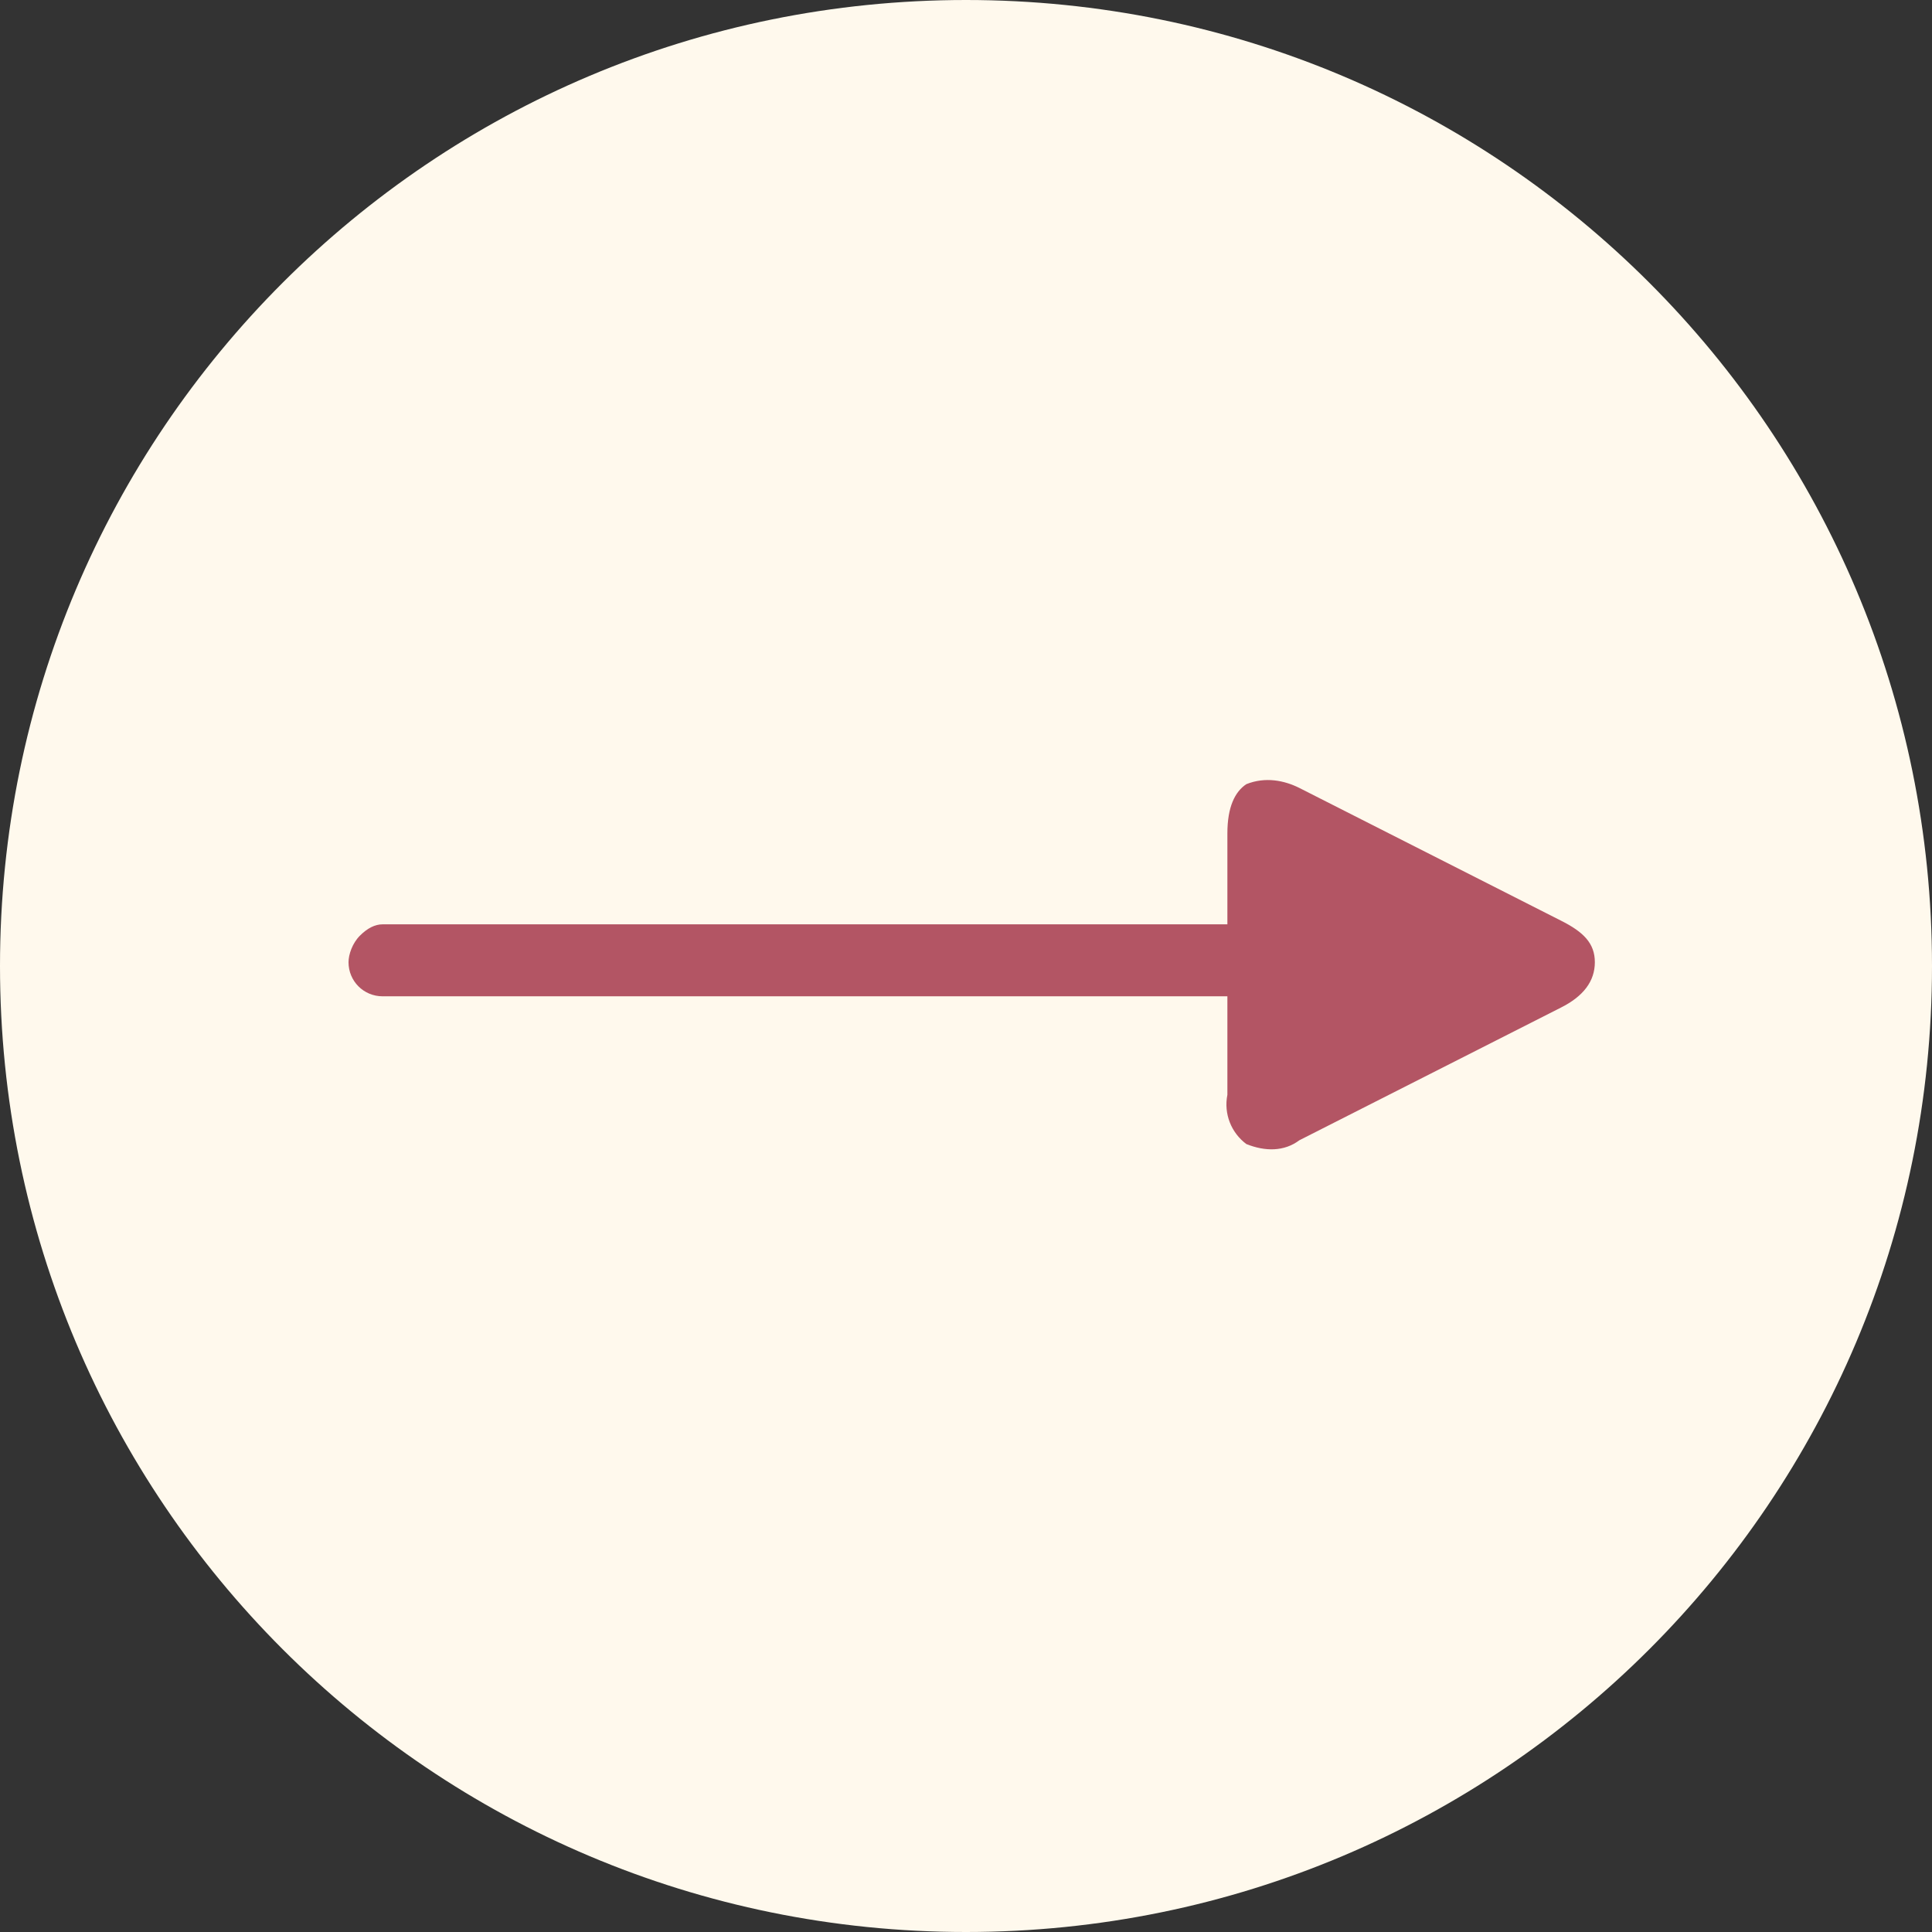 <?xml version="1.0" encoding="utf-8"?>
<!-- Generator: Adobe Illustrator 27.7.0, SVG Export Plug-In . SVG Version: 6.00 Build 0)  -->
<svg version="1.1" id="レイヤー_1" xmlns="http://www.w3.org/2000/svg" xmlns:xlink="http://www.w3.org/1999/xlink" x="0px"
	 y="0px" viewBox="0 0 51 51" style="enable-background:new 0 0 51 51;" xml:space="preserve">
<rect x="0" y="0" width="51" height="51" fill="#333333" stroke="none"/>
<style type="text/css">
	.st0{fill:#FFF9ED;}
	.st1{fill:#B35564;}
</style>
<path class="st0" d="M25.5,0C11.4,0,0,11.4,0,25.5S11.4,51,25.5,51S51,39.6,51,25.5S39.6,0,25.5,0z"/>
<path class="st1" d="M41.2,26.6l-6.9,3.5c-0.4,0.3-0.9,0.3-1.4,0.1c-0.4-0.3-0.6-0.8-0.5-1.3v-2.6H10.1c-0.5,0-0.9-0.4-0.9-0.9l0,0
	c0-0.2,0.1-0.5,0.3-0.7s0.4-0.3,0.6-0.3h22.3V22c0-0.7,0.2-1.1,0.5-1.3c0.5-0.2,1-0.1,1.4,0.1l6.9,3.5c0.6,0.3,0.9,0.6,0.9,1.1
	C42.1,25.9,41.8,26.3,41.2,26.6L41.2,26.6z"/>
</svg>
